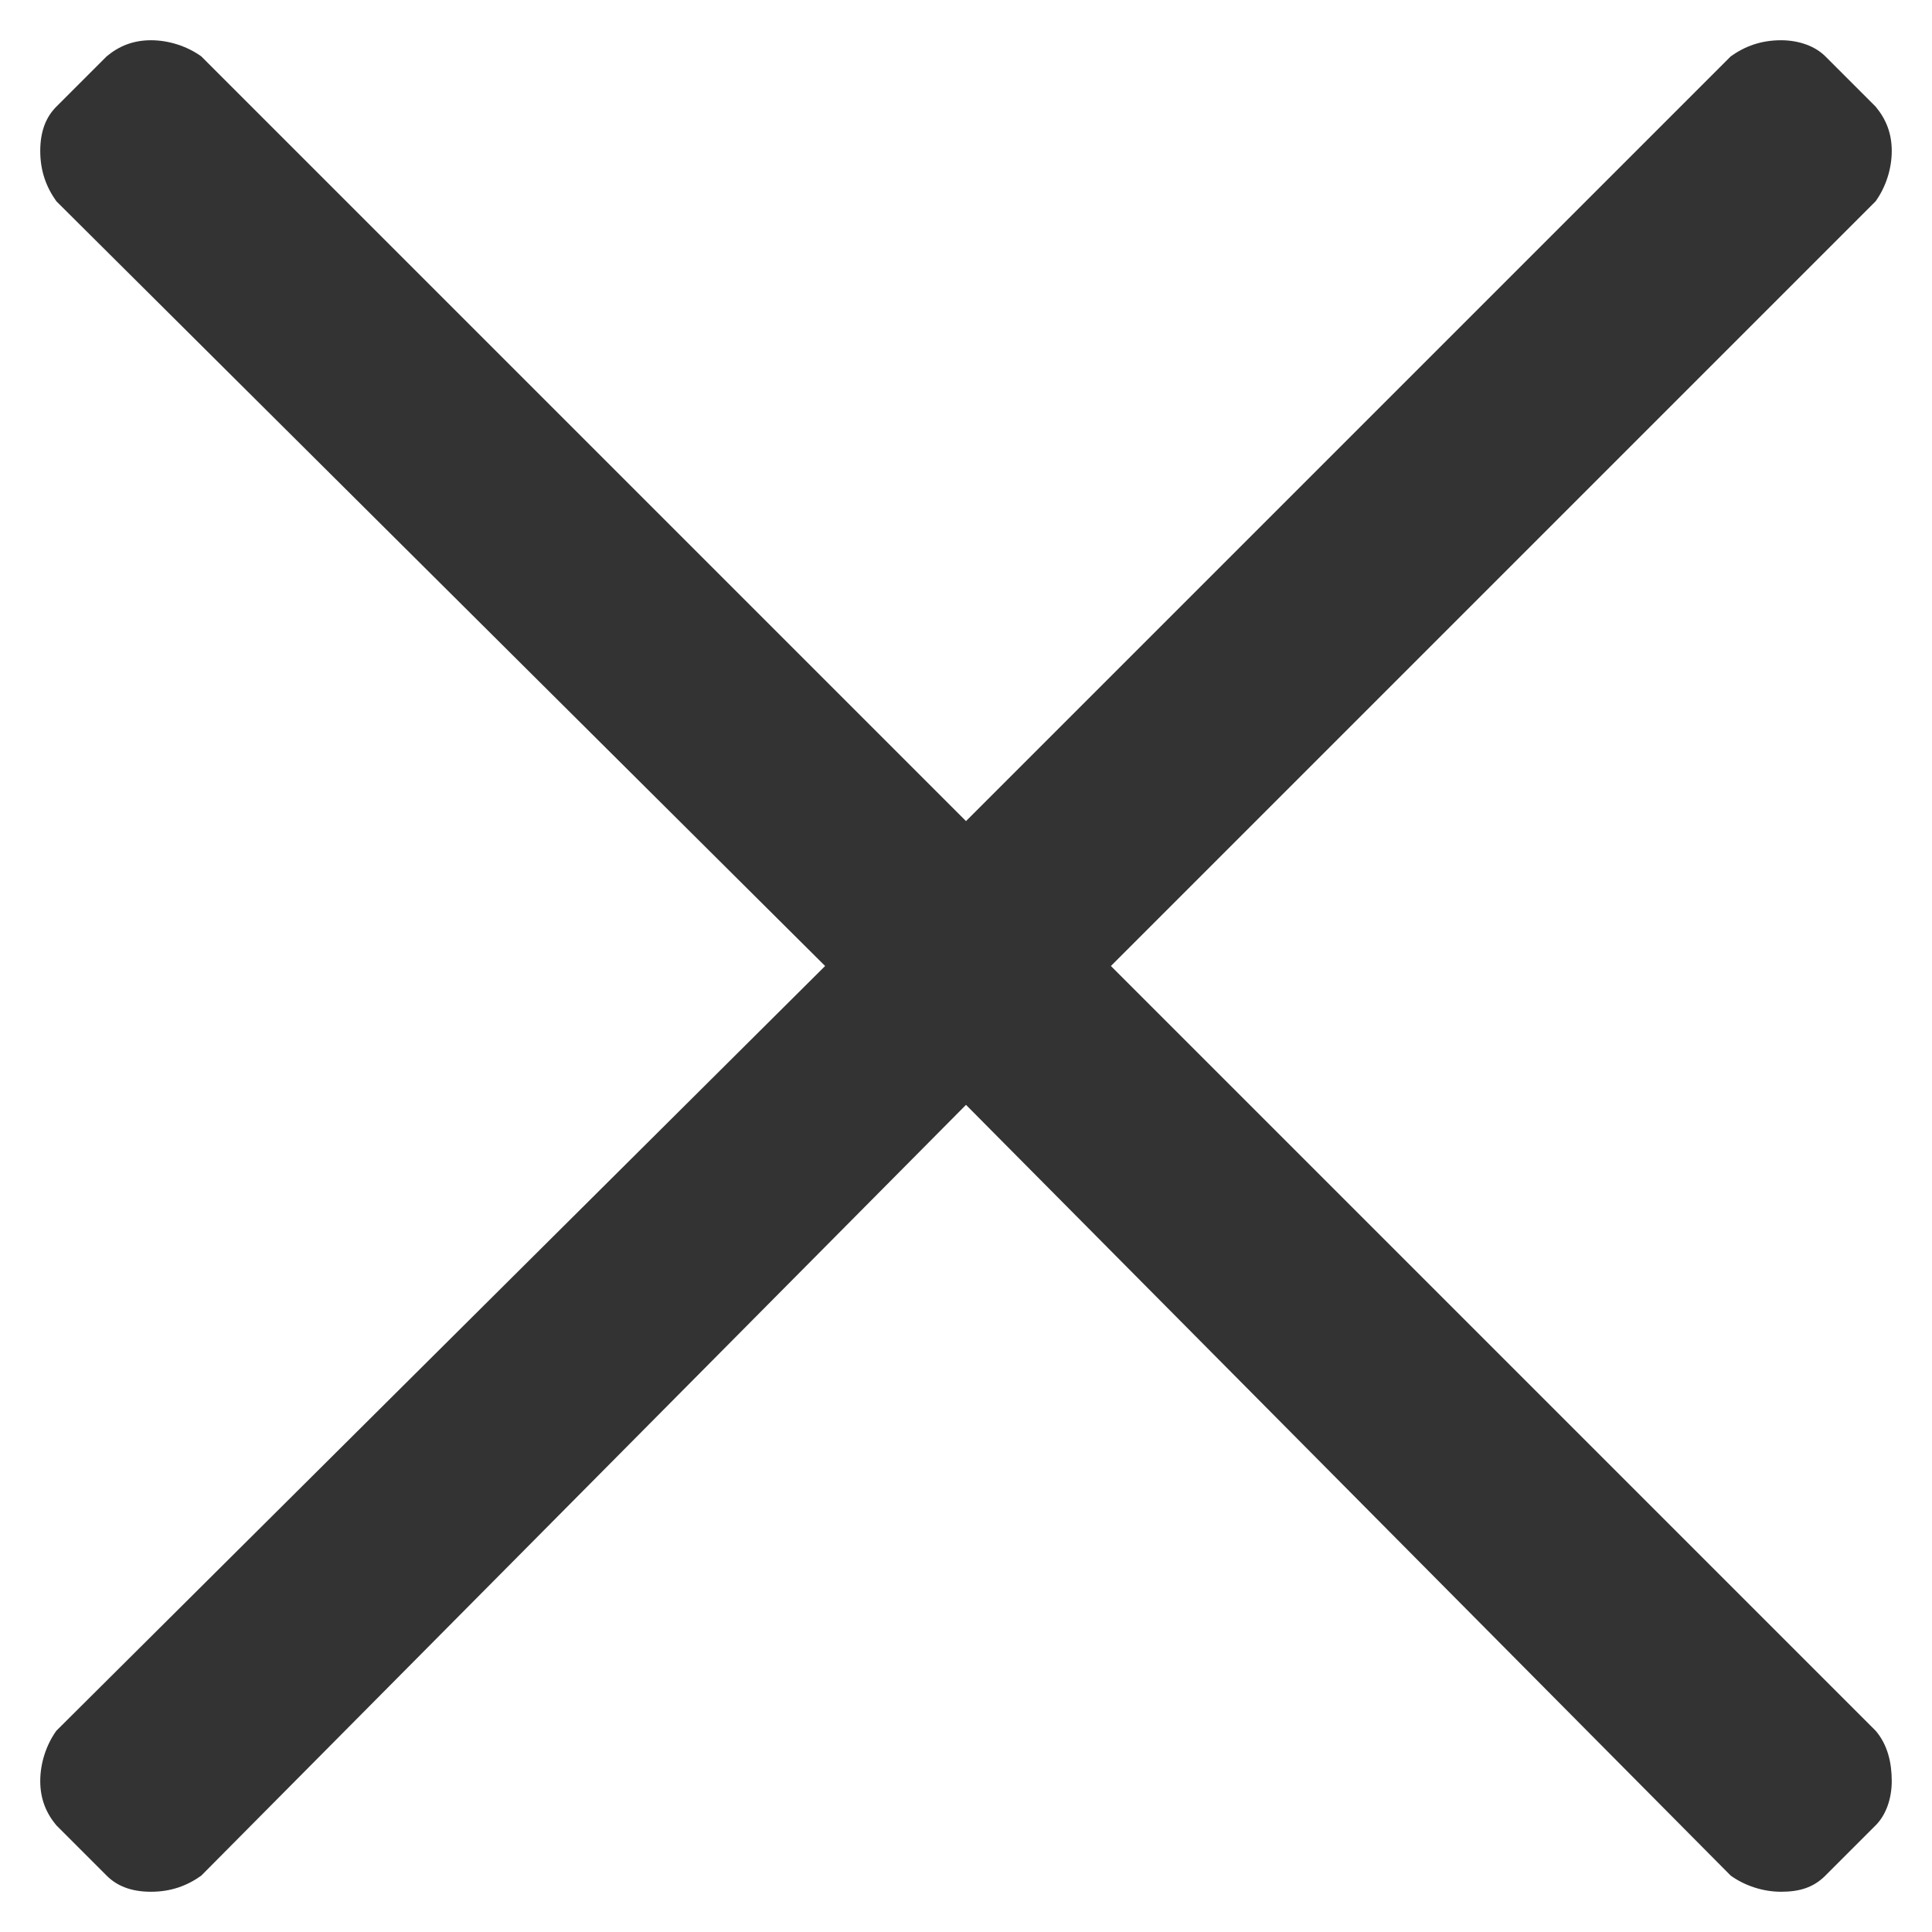 <?xml version="1.0" encoding="utf-8"?>
<!-- Generator: Adobe Illustrator 23.0.1, SVG Export Plug-In . SVG Version: 6.00 Build 0)  -->
<svg version="1.1" id="Layer_1" xmlns="http://www.w3.org/2000/svg" xmlns:xlink="http://www.w3.org/1999/xlink" x="0px" y="0px"
	 viewBox="0 0 96 96" style="enable-background:new 0 0 96 96;" xml:space="preserve">
<style type="text/css">
	.st0{fill:#333333;}
</style>
<g>
	<path class="st0" d="M55.2,48l38,38c0.6,0.7,0.8,1.6,0.8,2.5c0,0.9-0.3,1.7-0.8,2.2l-2.5,2.5c-0.6,0.6-1.3,0.8-2.2,0.8
		c-0.9,0-1.8-0.3-2.5-0.8L48,54.9L10,93.2C9.3,93.7,8.5,94,7.5,94s-1.7-0.3-2.2-0.8l-2.5-2.5C2.3,90.1,2,89.4,2,88.5
		c0-0.9,0.3-1.8,0.8-2.5l38.2-38L2.8,10C2.3,9.3,2,8.5,2,7.5s0.3-1.7,0.8-2.2l2.5-2.5C5.9,2.3,6.6,2,7.5,2S9.3,2.3,10,2.8l38,38
		l38-38C86.7,2.3,87.5,2,88.5,2c0.9,0,1.7,0.3,2.2,0.8l2.5,2.5C93.7,5.9,94,6.6,94,7.5s-0.3,1.8-0.8,2.5L55.2,48z"/>
</g>
</svg>